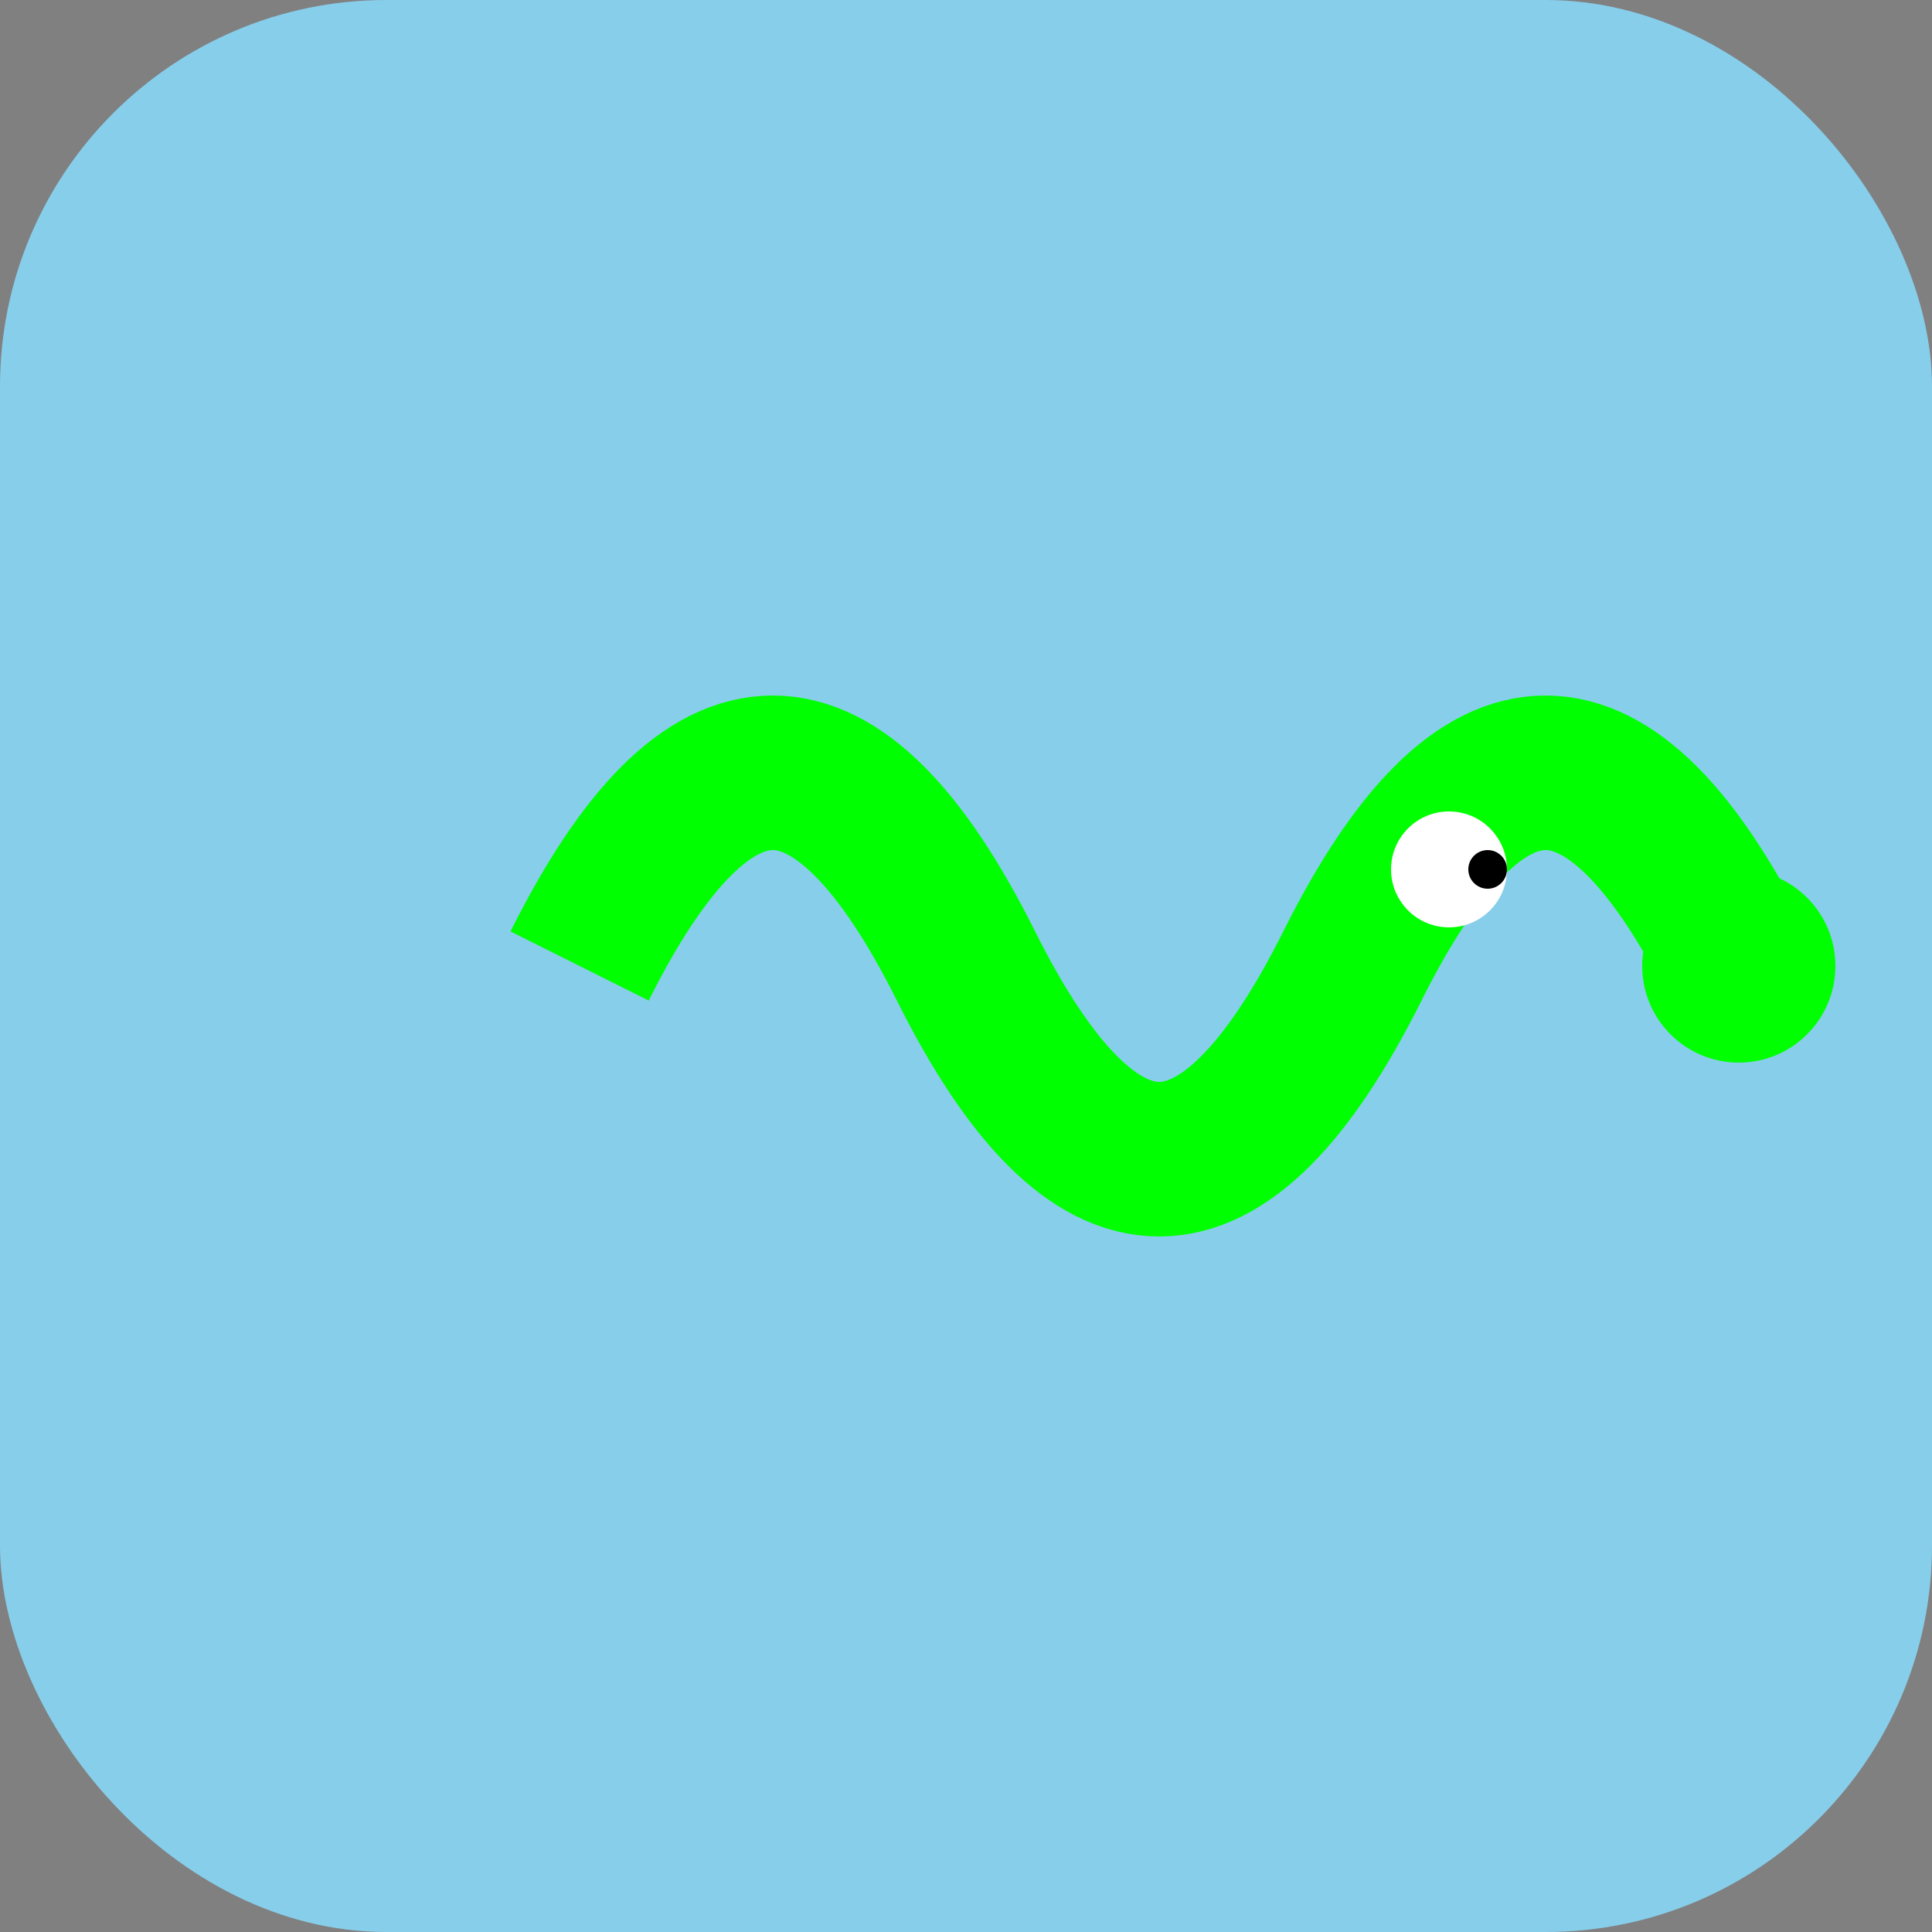 <svg xmlns="http://www.w3.org/2000/svg" viewBox="0 0 100 100">
  <rect x="0" y="0" width="100" height="100" fill="#808080" stroke="none"/>
  <rect width="100" height="100" rx="20" fill="#87CEEB" />
  <path d="M30,50 Q40,30 50,50 Q60,70 70,50 Q80,30 90,50" stroke="#00FF00" stroke-width="8" fill="none" />
  <circle cx="90" cy="50" r="5" fill="#00FF00" />
  <circle cx="75" cy="45" r="3" fill="white" />
  <circle cx="77" cy="45" r="1" fill="black" />
</svg> 